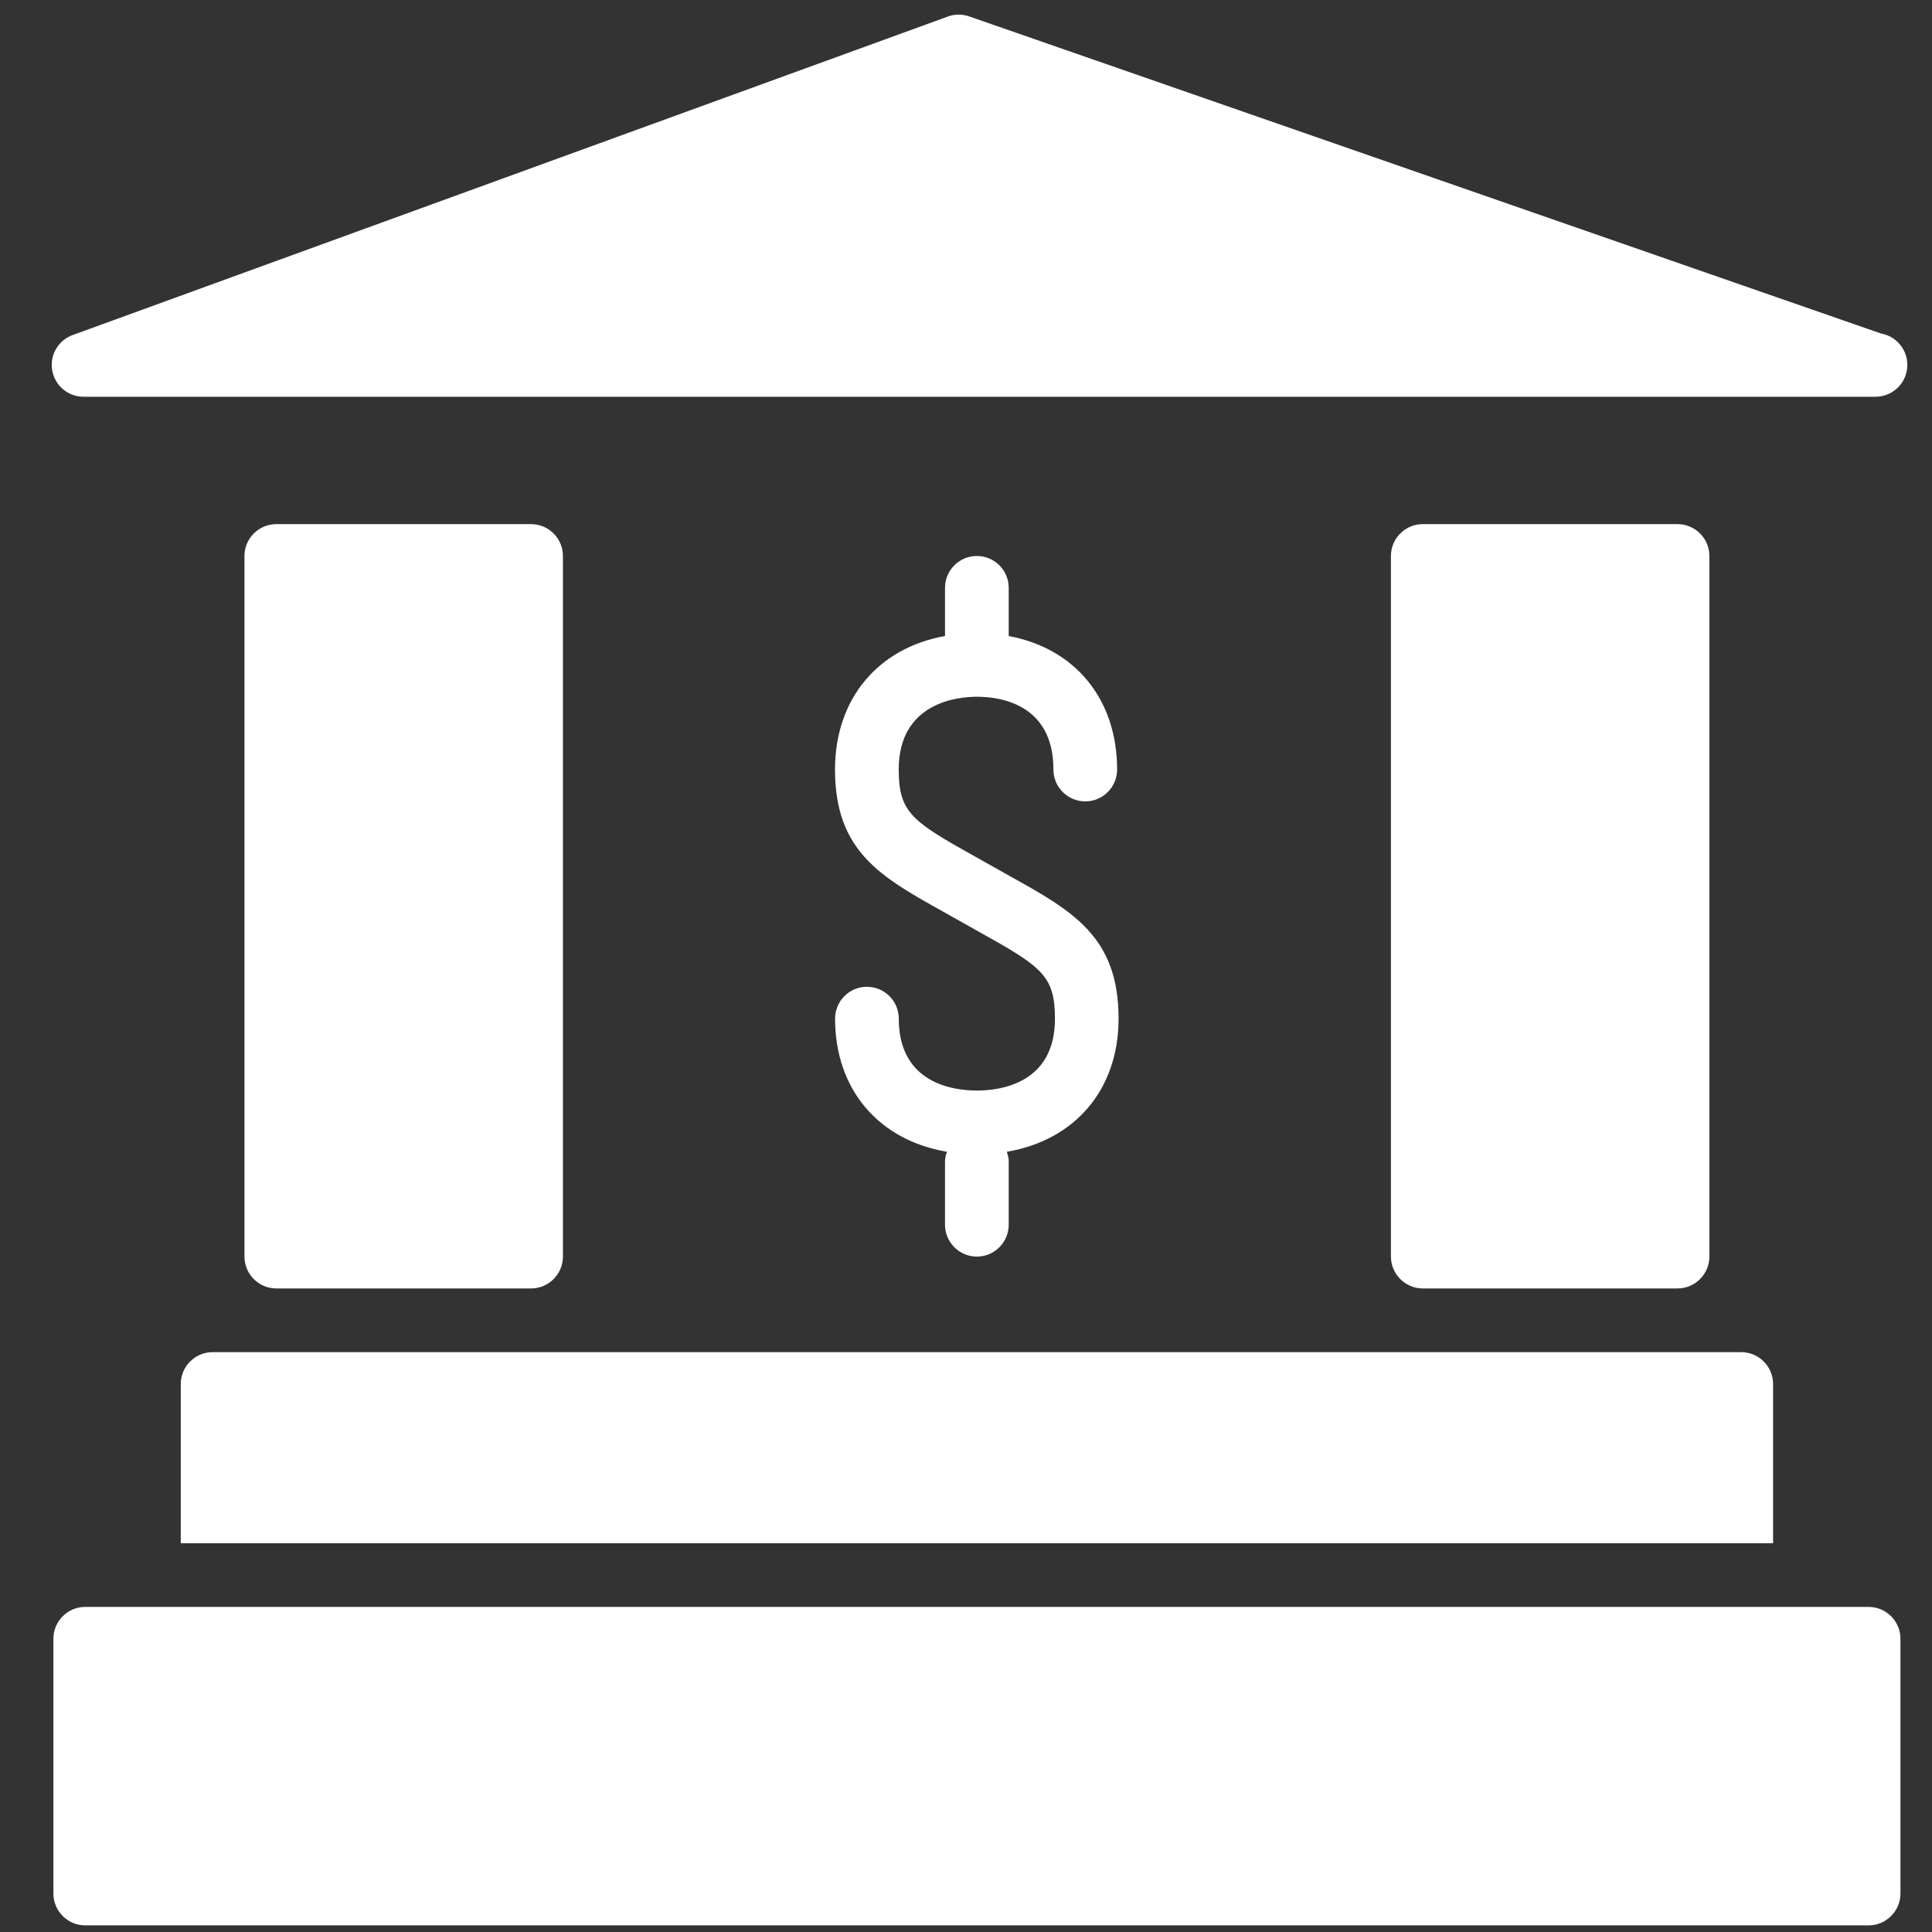 <svg xmlns="http://www.w3.org/2000/svg" xmlns:xlink="http://www.w3.org/1999/xlink" width="1080" viewBox="0 0 810 810" height="1080" preserveAspectRatio="xMidYMid meet"><rect x="0" y="0" width="810" height="810" fill="#333333" stroke="none"/><defs><clipPath id="60a7b205f2"><path d="M 21 6 L 799.875 6 L 799.875 167 L 21 167 Z M 21 6 " clip-rule="nonzero"></path></clipPath></defs><path fill="#ffffff" d="M 222.656 540.184 C 230.027 540.184 236.008 534.176 236.008 526.832 L 236.008 233.098 C 236.008 225.727 230.027 219.746 222.656 219.746 L 115.844 219.746 C 108.473 219.746 102.492 225.727 102.492 233.098 L 102.492 526.832 C 102.492 534.176 108.473 540.184 115.844 540.184 Z M 222.656 540.184 " fill-opacity="1" fill-rule="nonzero"></path><path fill="#ffffff" d="M 703.316 540.184 C 710.66 540.184 716.668 534.176 716.668 526.832 L 716.668 233.098 C 716.668 225.727 710.66 219.746 703.316 219.746 L 596.504 219.746 C 589.16 219.746 583.152 225.727 583.152 233.098 L 583.152 526.832 C 583.152 534.176 589.16 540.184 596.504 540.184 Z M 703.316 540.184 " fill-opacity="1" fill-rule="nonzero"></path><g clip-path="url(#60a7b205f2)"><path fill="#ffffff" d="M 35.039 166.34 L 785.777 166.34 C 785.961 166.312 786.148 166.312 786.309 166.34 C 793.68 166.34 799.66 160.359 799.66 152.988 C 799.66 146.391 794.883 140.918 788.605 139.824 L 406.297 6.867 C 403.383 5.852 400.207 5.879 397.348 6.949 L 30.473 140.465 C 24.383 142.68 20.754 148.93 21.902 155.336 C 23.023 161.691 28.551 166.34 35.039 166.34 Z M 35.039 166.34 " fill-opacity="1" fill-rule="nonzero"></path></g><path fill="#ffffff" d="M 409.578 457.219 C 399.727 457.219 376.816 454.281 376.816 427.07 C 376.816 419.699 370.832 413.719 363.465 413.719 C 356.094 413.719 350.109 419.699 350.109 427.07 C 350.109 456.844 368.484 478.074 397.004 482.879 C 396.602 484.137 396.203 485.418 396.203 486.777 L 396.203 513.48 C 396.203 520.824 402.184 526.832 409.555 526.832 C 416.922 526.832 422.906 520.824 422.906 513.48 L 422.906 486.777 C 422.906 485.363 422.504 484.109 422.102 482.879 C 450.621 478.074 468.969 456.871 468.969 427.07 C 468.969 392.676 449.77 381.996 423.25 367.227 L 408.699 359.059 C 382.367 344.371 376.789 340.633 376.789 322.633 C 376.789 294.301 401.863 292.113 409.555 292.113 C 419.191 292.113 441.648 295.074 441.648 322.633 C 441.648 330.004 447.66 335.984 455 335.984 C 462.371 335.984 468.352 330.004 468.352 322.633 C 468.352 292.965 450.57 271.789 422.906 266.664 L 422.906 246.449 C 422.906 239.078 416.922 233.098 409.555 233.098 C 402.184 233.098 396.203 239.078 396.203 246.449 L 396.203 266.637 C 368.164 271.684 350.086 292.914 350.086 322.633 C 350.086 356.922 369.203 367.629 395.695 382.367 L 410.273 390.566 C 436.711 405.281 442.293 408.992 442.293 427.07 C 442.344 454.227 419.434 457.219 409.578 457.219 Z M 409.578 457.219 " fill-opacity="1" fill-rule="nonzero"></path><path fill="#ffffff" d="M 75.789 580.242 L 75.789 647 L 743.371 647 L 743.371 580.242 C 743.371 572.898 737.363 566.891 730.02 566.891 L 89.141 566.891 C 81.77 566.891 75.789 572.898 75.789 580.242 Z M 75.789 580.242 " fill-opacity="1" fill-rule="nonzero"></path><path fill="#ffffff" d="M 783.426 673.703 L 35.734 673.703 C 28.363 673.703 22.383 679.711 22.383 687.055 L 22.383 793.867 C 22.383 801.211 28.363 807.219 35.734 807.219 L 783.426 807.219 C 790.77 807.219 796.777 801.211 796.777 793.867 L 796.777 687.055 C 796.777 679.711 790.77 673.703 783.426 673.703 Z M 783.426 673.703 " fill-opacity="1" fill-rule="nonzero"></path></svg>